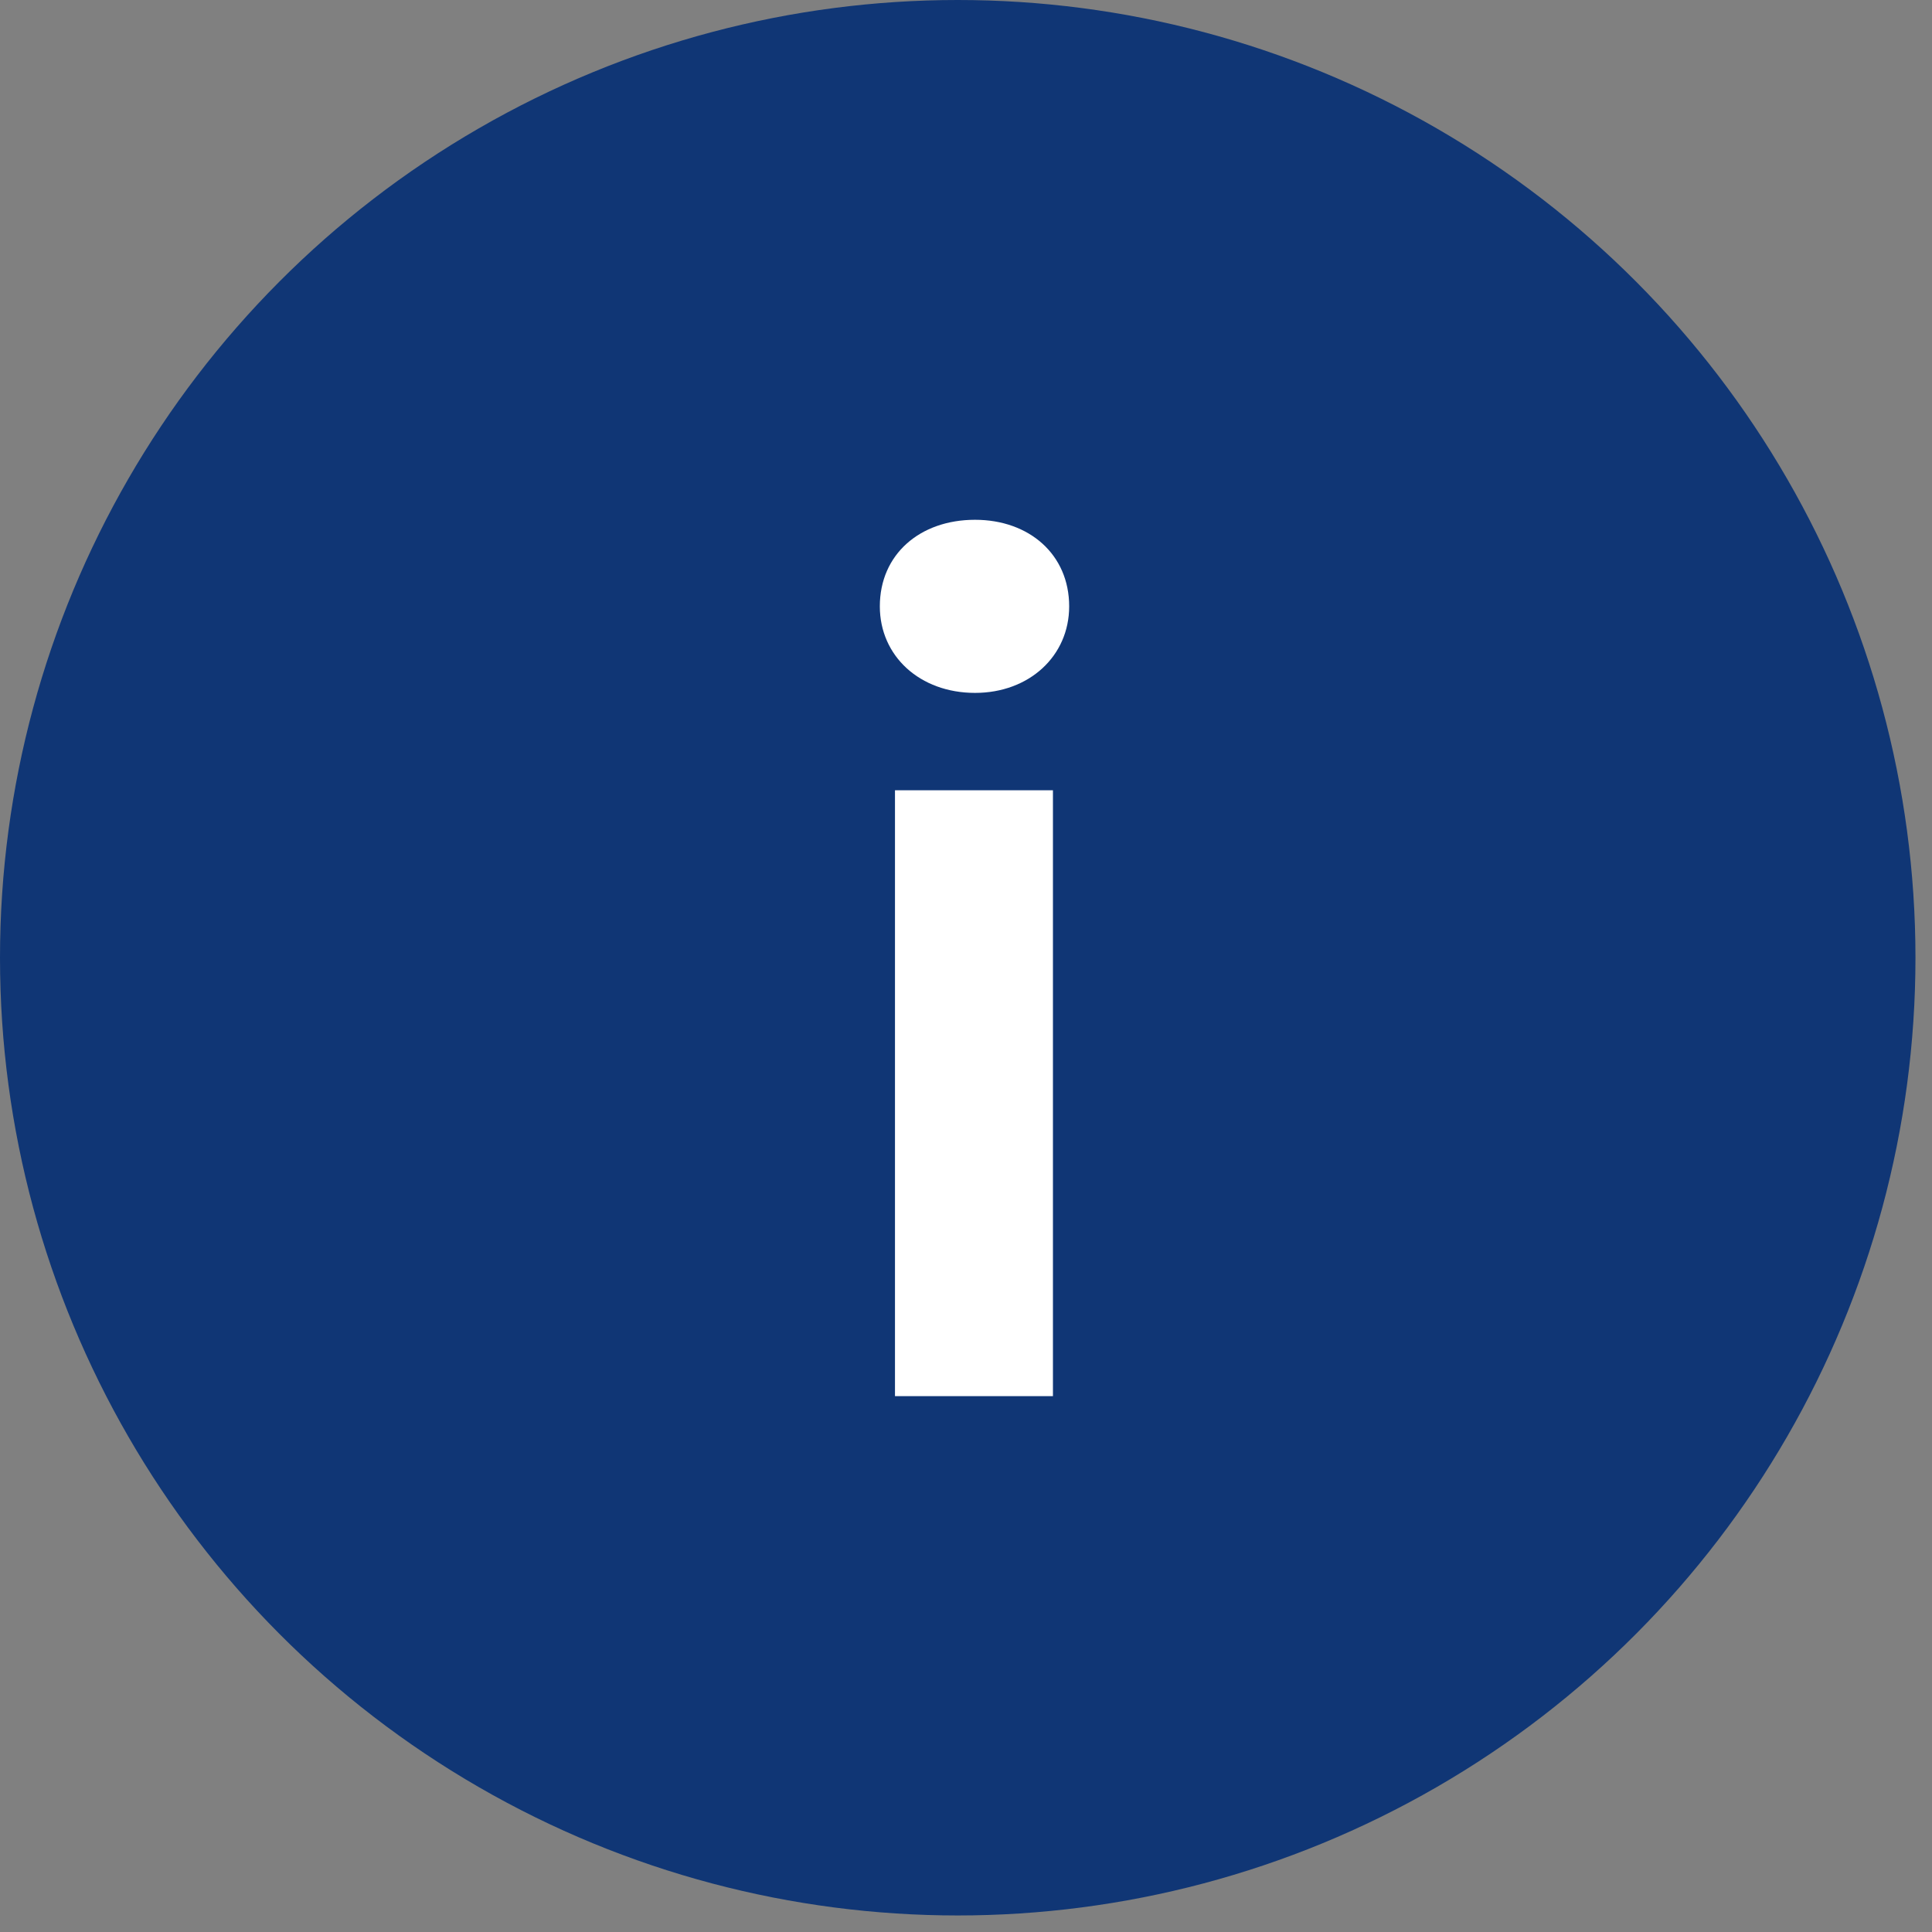 <svg width="25" height="25" viewBox="0 0 25 25" fill="none" xmlns="http://www.w3.org/2000/svg">
<rect x="0" y="0" width="25" height="25" fill="#808080" stroke="none"/>
<circle cx="12.393" cy="12.393" r="12.393" fill="#103675"/>
<path d="M11.581 18.066V10.226H13.625V18.066H11.581ZM12.617 8.966C11.903 8.966 11.385 8.49 11.385 7.846C11.385 7.174 11.903 6.726 12.617 6.726C13.317 6.726 13.835 7.174 13.835 7.846C13.835 8.49 13.317 8.966 12.617 8.966Z" fill="white"/>
</svg>
